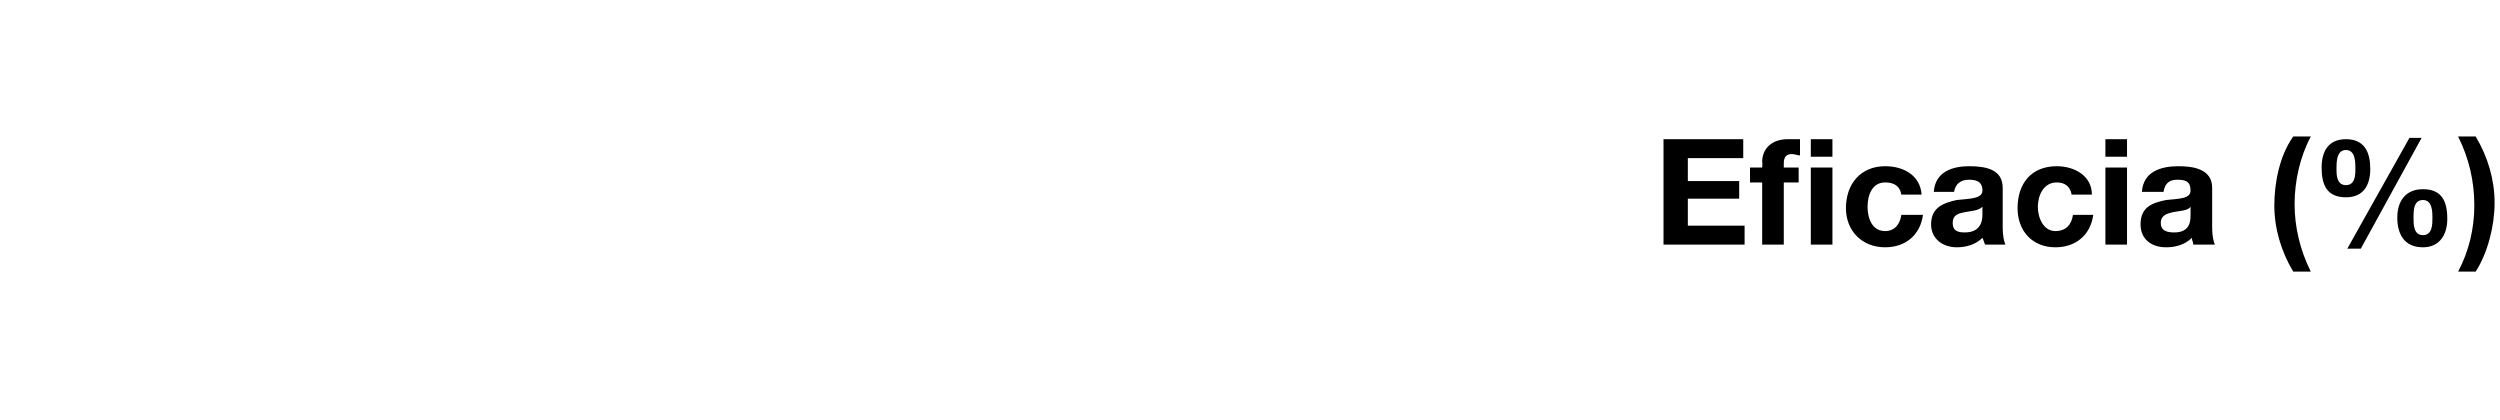 <?xml version="1.0" standalone="no"?><!DOCTYPE svg PUBLIC "-//W3C//DTD SVG 1.1//EN" "http://www.w3.org/Graphics/SVG/1.1/DTD/svg11.dtd"><svg xmlns="http://www.w3.org/2000/svg" version="1.1" width="185px" height="31.1px" viewBox="0 0 185 31.1">  <desc>Eficacia</desc>  <defs/>  <g id="Polygon23365">    <path d="M 123.1 10.3 L 129 10.3 L 129 11.7 L 124.9 11.7 L 124.9 13.4 L 128.7 13.4 L 128.7 14.7 L 124.9 14.7 L 124.9 16.7 L 129.1 16.7 L 129.1 18.1 L 123.1 18.1 L 123.1 10.3 Z M 135.6 11.6 L 134 11.6 L 134 10.3 L 135.6 10.3 L 135.6 11.6 Z M 134 12.4 L 135.6 12.4 L 135.6 18.1 L 134 18.1 L 134 12.4 Z M 130.4 13.5 L 129.5 13.5 L 129.5 12.4 L 130.4 12.4 C 130.4 12.4 130.44 11.99 130.4 12 C 130.4 11 131.1 10.3 132.3 10.3 C 132.6 10.3 132.9 10.3 133.2 10.3 C 133.2 10.3 133.2 11.5 133.2 11.5 C 133 11.5 132.8 11.4 132.6 11.4 C 132.2 11.4 132 11.6 132 12.1 C 132 12.09 132 12.4 132 12.4 L 133.1 12.4 L 133.1 13.5 L 132 13.5 L 132 18.1 L 130.4 18.1 L 130.4 13.5 Z M 140.7 14.4 C 140.6 13.8 140.2 13.5 139.5 13.5 C 138.5 13.5 138.2 14.5 138.2 15.3 C 138.2 16.1 138.5 17.1 139.5 17.1 C 140.2 17.1 140.6 16.6 140.7 15.9 C 140.7 15.9 142.3 15.9 142.3 15.9 C 142.1 17.4 141 18.3 139.5 18.3 C 137.8 18.3 136.6 17.1 136.6 15.4 C 136.6 13.6 137.7 12.3 139.5 12.3 C 140.9 12.3 142.1 13 142.2 14.4 C 142.2 14.4 140.7 14.4 140.7 14.4 Z M 146.7 15.3 C 146.4 15.6 145.9 15.6 145.4 15.7 C 144.9 15.8 144.5 15.9 144.5 16.5 C 144.5 17.1 144.9 17.2 145.4 17.2 C 146.6 17.2 146.7 16.3 146.7 15.9 C 146.7 15.9 146.7 15.3 146.7 15.3 Z M 143.1 14.2 C 143.2 12.7 144.5 12.3 145.7 12.3 C 146.9 12.3 148.2 12.5 148.2 13.9 C 148.2 13.9 148.2 16.9 148.2 16.9 C 148.2 17.4 148.3 17.9 148.4 18.1 C 148.4 18.1 146.9 18.1 146.9 18.1 C 146.8 17.9 146.8 17.8 146.7 17.6 C 146.2 18.1 145.5 18.3 144.8 18.3 C 143.8 18.3 142.9 17.7 142.9 16.6 C 142.9 15.3 143.9 15 144.8 14.8 C 145.8 14.7 146.7 14.7 146.7 14.1 C 146.7 13.4 146.2 13.3 145.7 13.3 C 145.1 13.3 144.7 13.6 144.6 14.2 C 144.6 14.2 143.1 14.2 143.1 14.2 Z M 153.3 14.4 C 153.2 13.8 152.8 13.5 152.2 13.5 C 151.2 13.5 150.8 14.5 150.8 15.3 C 150.8 16.1 151.2 17.1 152.1 17.1 C 152.9 17.1 153.3 16.6 153.4 15.9 C 153.4 15.9 154.9 15.9 154.9 15.9 C 154.7 17.4 153.6 18.3 152.1 18.3 C 150.4 18.3 149.3 17.1 149.3 15.4 C 149.3 13.6 150.3 12.3 152.2 12.3 C 153.5 12.3 154.8 13 154.8 14.4 C 154.8 14.4 153.3 14.4 153.3 14.4 Z M 155.8 12.4 L 157.4 12.4 L 157.4 18.1 L 155.8 18.1 L 155.8 12.4 Z M 157.4 11.6 L 155.8 11.6 L 155.8 10.3 L 157.4 10.3 L 157.4 11.6 Z M 162.1 15.3 C 161.9 15.6 161.3 15.6 160.8 15.7 C 160.4 15.8 159.9 15.9 159.9 16.5 C 159.9 17.1 160.4 17.2 160.9 17.2 C 162.1 17.2 162.1 16.3 162.1 15.9 C 162.1 15.9 162.1 15.3 162.1 15.3 Z M 158.5 14.2 C 158.6 12.7 159.9 12.3 161.2 12.3 C 162.3 12.3 163.7 12.5 163.7 13.9 C 163.7 13.9 163.7 16.9 163.7 16.9 C 163.7 17.4 163.8 17.9 163.9 18.1 C 163.9 18.1 162.3 18.1 162.3 18.1 C 162.3 17.9 162.2 17.8 162.2 17.6 C 161.7 18.1 161 18.3 160.3 18.3 C 159.2 18.3 158.4 17.7 158.4 16.6 C 158.4 15.3 159.3 15 160.3 14.8 C 161.3 14.7 162.1 14.7 162.1 14.1 C 162.1 13.4 161.7 13.3 161.1 13.3 C 160.5 13.3 160.2 13.6 160.1 14.2 C 160.1 14.2 158.5 14.2 158.5 14.2 Z M 171 10.1 C 170.2 11.6 169.8 13.4 169.8 15.1 C 169.8 16.8 170.2 18.5 171 20.1 C 171 20.1 169.7 20.1 169.7 20.1 C 168.8 18.6 168.3 16.9 168.3 15.2 C 168.3 13.5 168.7 11.5 169.7 10.1 C 169.7 10.1 171 10.1 171 10.1 Z M 173.6 10.3 C 175 10.3 175.4 11.3 175.4 12.5 C 175.4 13.7 174.9 14.6 173.6 14.6 C 172.2 14.6 171.8 13.7 171.8 12.4 C 171.8 11.2 172.3 10.3 173.6 10.3 Z M 173.6 13.7 C 174.3 13.7 174.3 12.9 174.3 12.5 C 174.3 12 174.3 11.1 173.6 11.1 C 172.9 11.1 172.9 12 172.9 12.5 C 172.9 12.9 172.9 13.7 173.6 13.7 Z M 179.3 14 C 180.7 14 181.1 14.9 181.1 16.2 C 181.1 17.4 180.5 18.3 179.3 18.3 C 177.9 18.3 177.4 17.3 177.4 16.1 C 177.4 14.9 178 14 179.3 14 Z M 179.3 17.4 C 180 17.4 180 16.6 180 16.1 C 180 15.7 180 14.8 179.3 14.8 C 178.6 14.8 178.6 15.6 178.6 16.1 C 178.6 16.6 178.6 17.4 179.3 17.4 Z M 178.3 10.2 L 179.2 10.2 L 174.7 18.4 L 173.7 18.4 L 178.3 10.2 Z M 181.9 20.1 C 182.7 18.6 183.1 16.9 183.1 15.2 C 183.1 13.4 182.7 11.7 181.9 10.1 C 181.9 10.1 183.2 10.1 183.2 10.1 C 184.1 11.6 184.6 13.3 184.6 15 C 184.6 16.7 184.1 18.7 183.2 20.1 C 183.2 20.1 181.9 20.1 181.9 20.1 Z " stroke="none" fill="#000"/>  </g></svg>